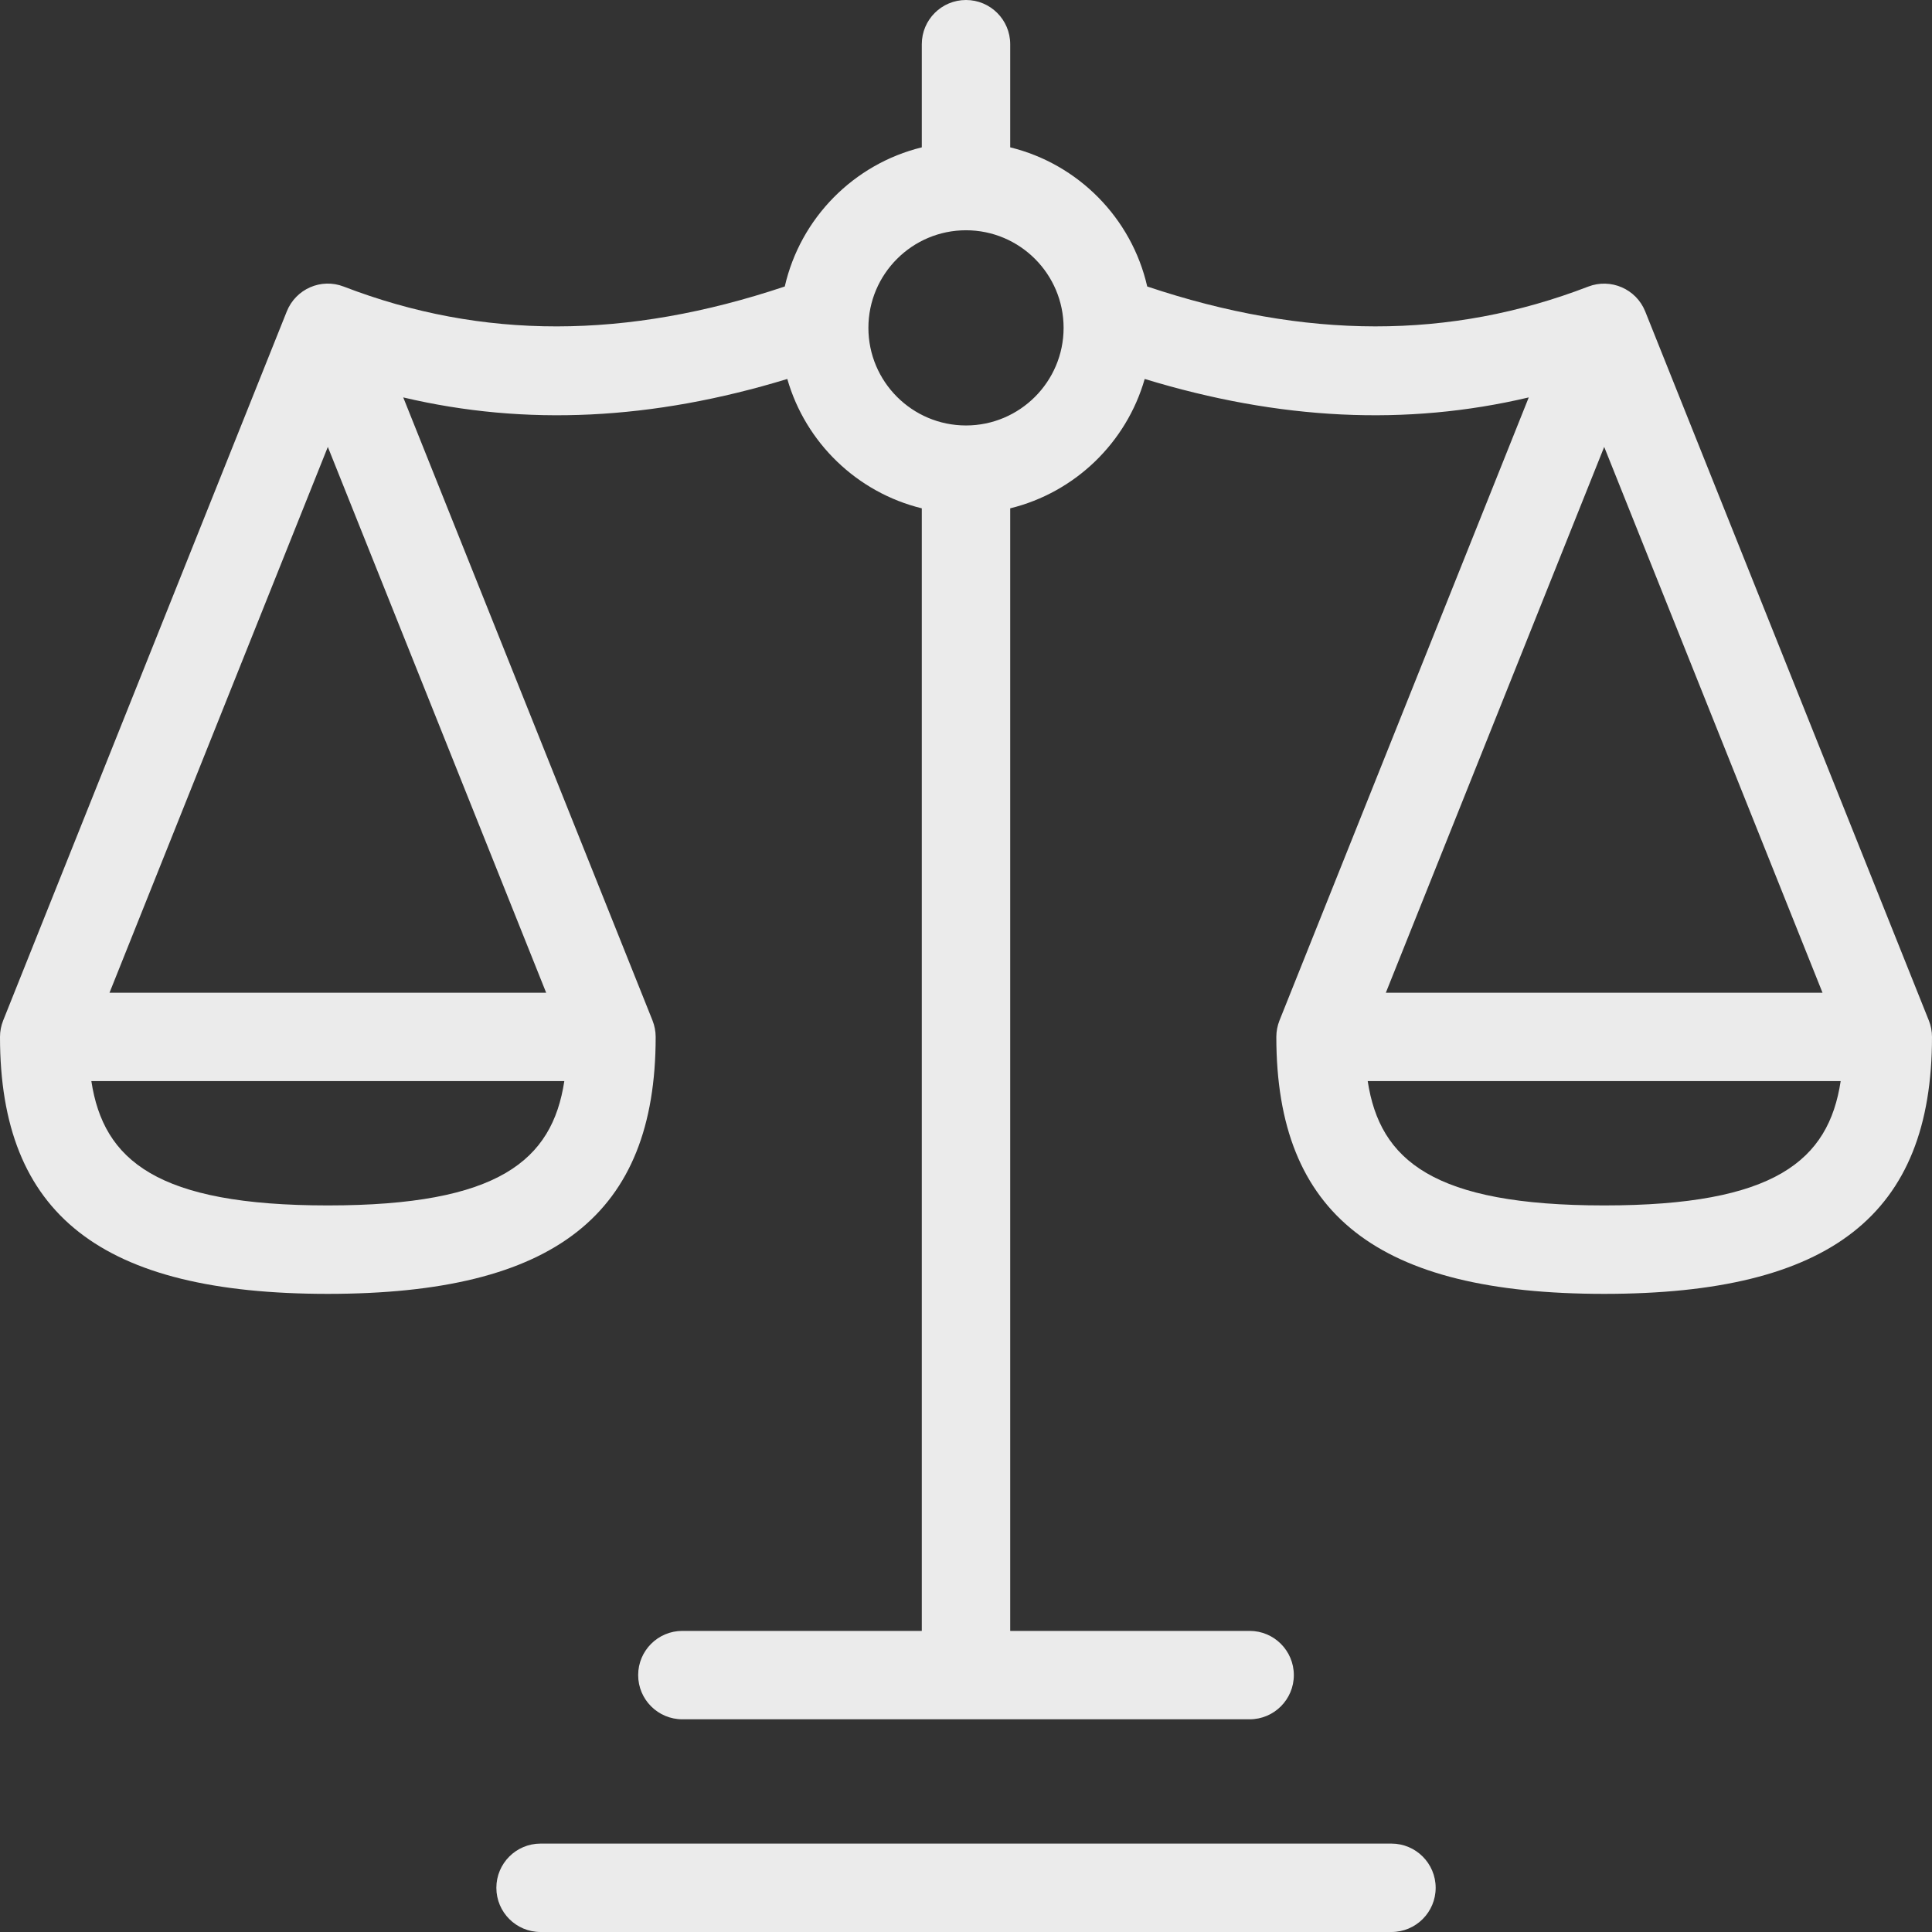 <?xml version="1.0" encoding="utf-8"?>
<!-- Generator: Adobe Illustrator 25.0.0, SVG Export Plug-In . SVG Version: 6.00 Build 0)  -->
<svg version="1.1" xmlns="http://www.w3.org/2000/svg" xmlns:xlink="http://www.w3.org/1999/xlink" x="0px" y="0px"
	 viewBox="0 0 65.562 65.562" style="enable-background:new 0 0 65.562 65.562;" xml:space="preserve">
<rect x="0" y="0" width="65.562" height="65.562" fill="#333333" stroke="none"/>
<style type="text/css">
	.st0{opacity:0.9;fill:#FFFFFF;}
</style>
<g id="Layer_2">
</g>
<g id="Layer_1">
	<g>
		<path class="st0" d="M65.455,34.631l-9.625-24.063c-0.306-0.763-1.169-1.136-1.932-0.843
			c-4.695,1.809-9.601,1.794-14.967-0.003C38.401,7.4,36.59,5.566,34.281,5
			V1.5c0-0.829-0.672-1.5-1.5-1.5c-0.829,0-1.5,0.671-1.5,1.5v3.5
			c-2.309,0.566-4.12,2.4-4.65,4.722c-5.364,1.798-10.272,1.812-14.967,0.003
			c-0.767-0.297-1.626,0.08-1.932,0.843l-9.625,24.063C0.037,34.808,0,34.997,0,35.188
			c0,6.03,3.431,8.719,11.125,8.719S22.25,41.218,22.25,35.188
			c0-0.19-0.037-0.38-0.107-0.558l-8.459-21.144
			c4.157,0.981,8.46,0.77,13.033-0.626c0.62,2.164,2.367,3.852,4.564,4.39
			V55.344h-8.125c-0.829,0-1.5,0.672-1.5,1.5s0.671,1.5,1.5,1.5h19.25c0.828,0,1.5-0.672,1.5-1.5
			s-0.672-1.5-1.5-1.5h-8.125V17.25c2.197-0.539,3.944-2.226,4.564-4.39
			c4.574,1.396,8.877,1.607,13.033,0.626l-8.459,21.144
			C43.349,34.808,43.312,34.997,43.312,35.188c0,6.03,3.431,8.719,11.125,8.719
			s11.125-2.688,11.125-8.719C65.562,34.997,65.526,34.808,65.455,34.631z M11.125,40.906
			c-5.794,0-7.614-1.525-8.025-4.219h16.05C18.739,39.382,16.919,40.906,11.125,40.906z
			 M18.534,33.688H3.716l7.409-18.522L18.534,33.688z M32.781,14.438
			c-1.827,0-3.312-1.486-3.312-3.312s1.486-3.312,3.312-3.312c1.826,0,3.312,1.486,3.312,3.312
			S34.607,14.438,32.781,14.438z M54.438,15.166L61.847,33.688H47.028L54.438,15.166z
			 M54.438,40.906c-5.794,0-7.614-1.525-8.025-4.219h16.05
			C62.052,39.382,60.232,40.906,54.438,40.906z"/>
		<path class="st0" d="M47.219,62.562h-28.875c-0.829,0-1.5,0.672-1.5,1.5s0.671,1.5,1.5,1.5h28.875
			c0.828,0,1.5-0.672,1.5-1.5S48.047,62.562,47.219,62.562z"/>
	</g>
</g>
</svg>
